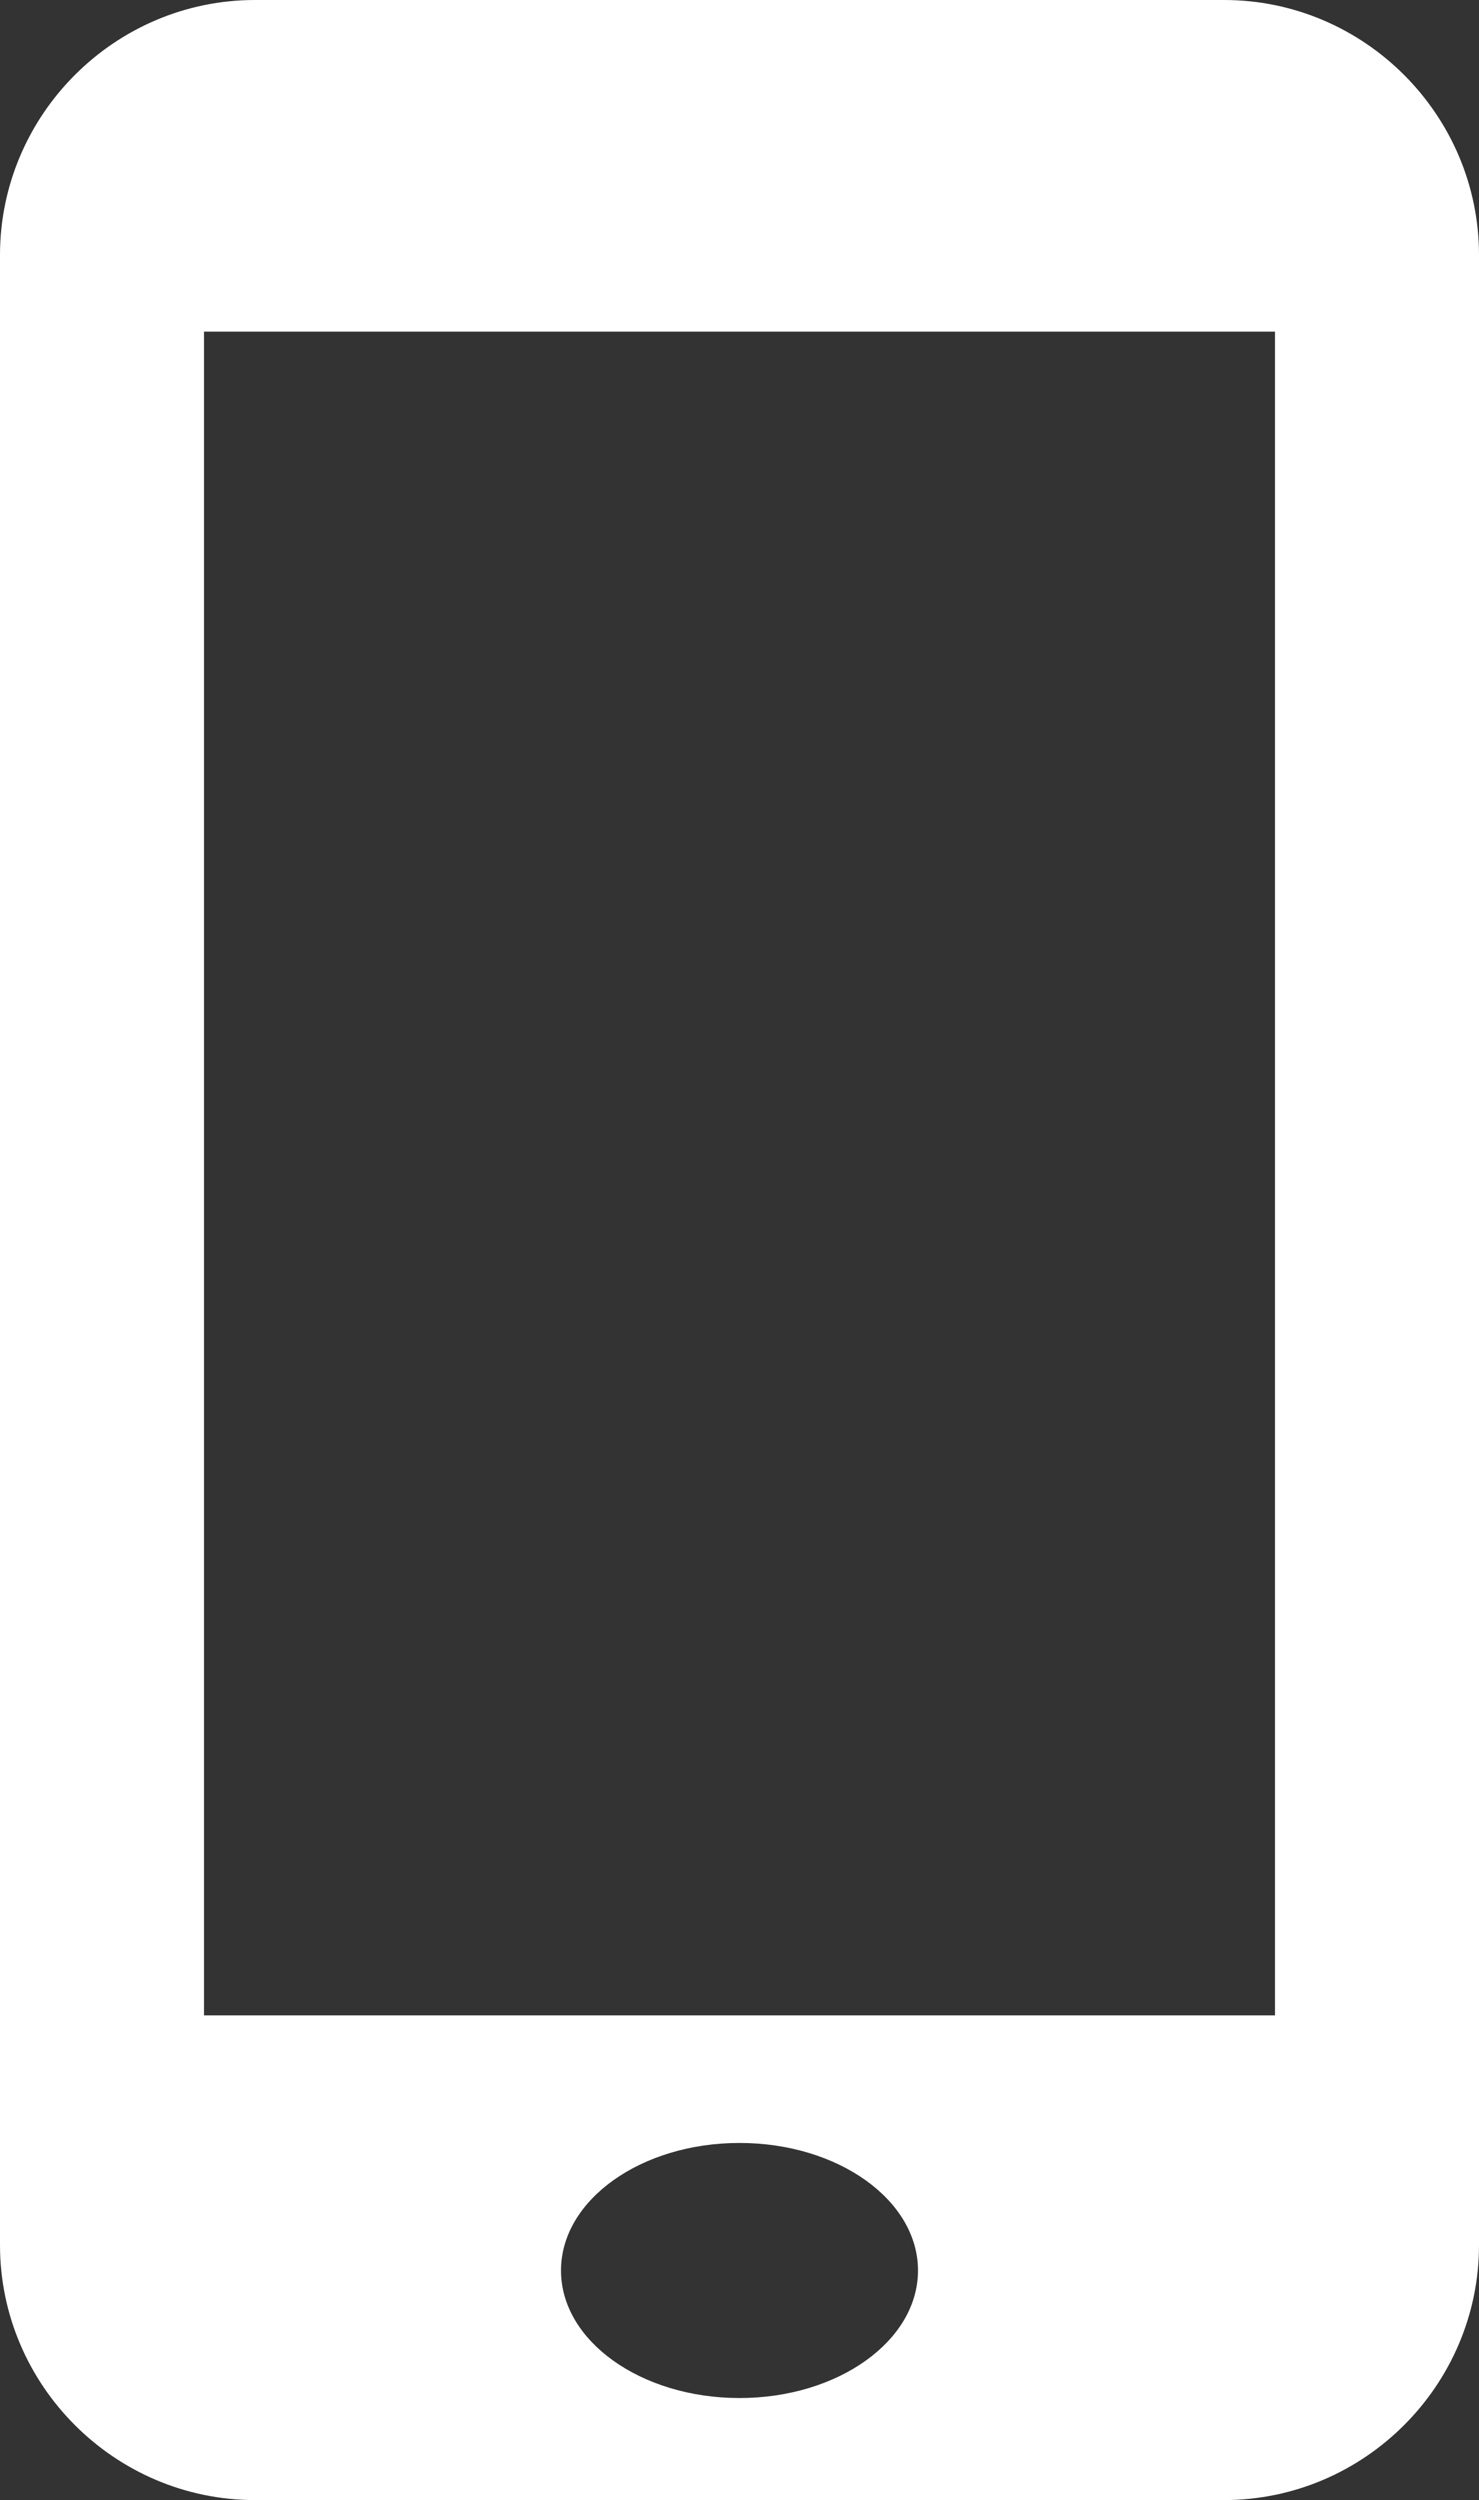 <?xml version="1.0" encoding="utf-8"?>
<!-- Generator: Adobe Illustrator 16.0.0, SVG Export Plug-In . SVG Version: 6.00 Build 0)  -->
<!DOCTYPE svg PUBLIC "-//W3C//DTD SVG 1.1//EN" "http://www.w3.org/Graphics/SVG/1.1/DTD/svg11.dtd">
<svg version="1.1" id="Layer_1" xmlns="http://www.w3.org/2000/svg" xmlns:xlink="http://www.w3.org/1999/xlink" x="0px" y="0px"
	 width="108.109px" height="182.666px" viewBox="0 0 108.109 182.666" enable-background="new 0 0 108.109 182.666"
	 xml:space="preserve">
<rect x="0" y="0" width="108.109" height="182.666" fill="#333333" stroke="none"/>
<g>
	<path fill="#fff" d="M89.469,0h-70.83C8.388,0,0,8.388,0,18.64v145.387c0,10.25,8.388,18.639,18.639,18.639h70.83
		c10.252,0,18.64-8.389,18.64-18.639V18.64C108.109,8.388,99.721,0,89.469,0z M54.055,175.211c-7.205,0-13.048-4.172-13.048-9.318
		c0-5.148,5.843-9.32,13.048-9.32c7.202,0,13.047,4.172,13.047,9.32C67.102,171.039,61.257,175.211,54.055,175.211z M93.198,147.252
		H14.911V24.232h78.287V147.252L93.198,147.252z"/>
</g>
</svg>
